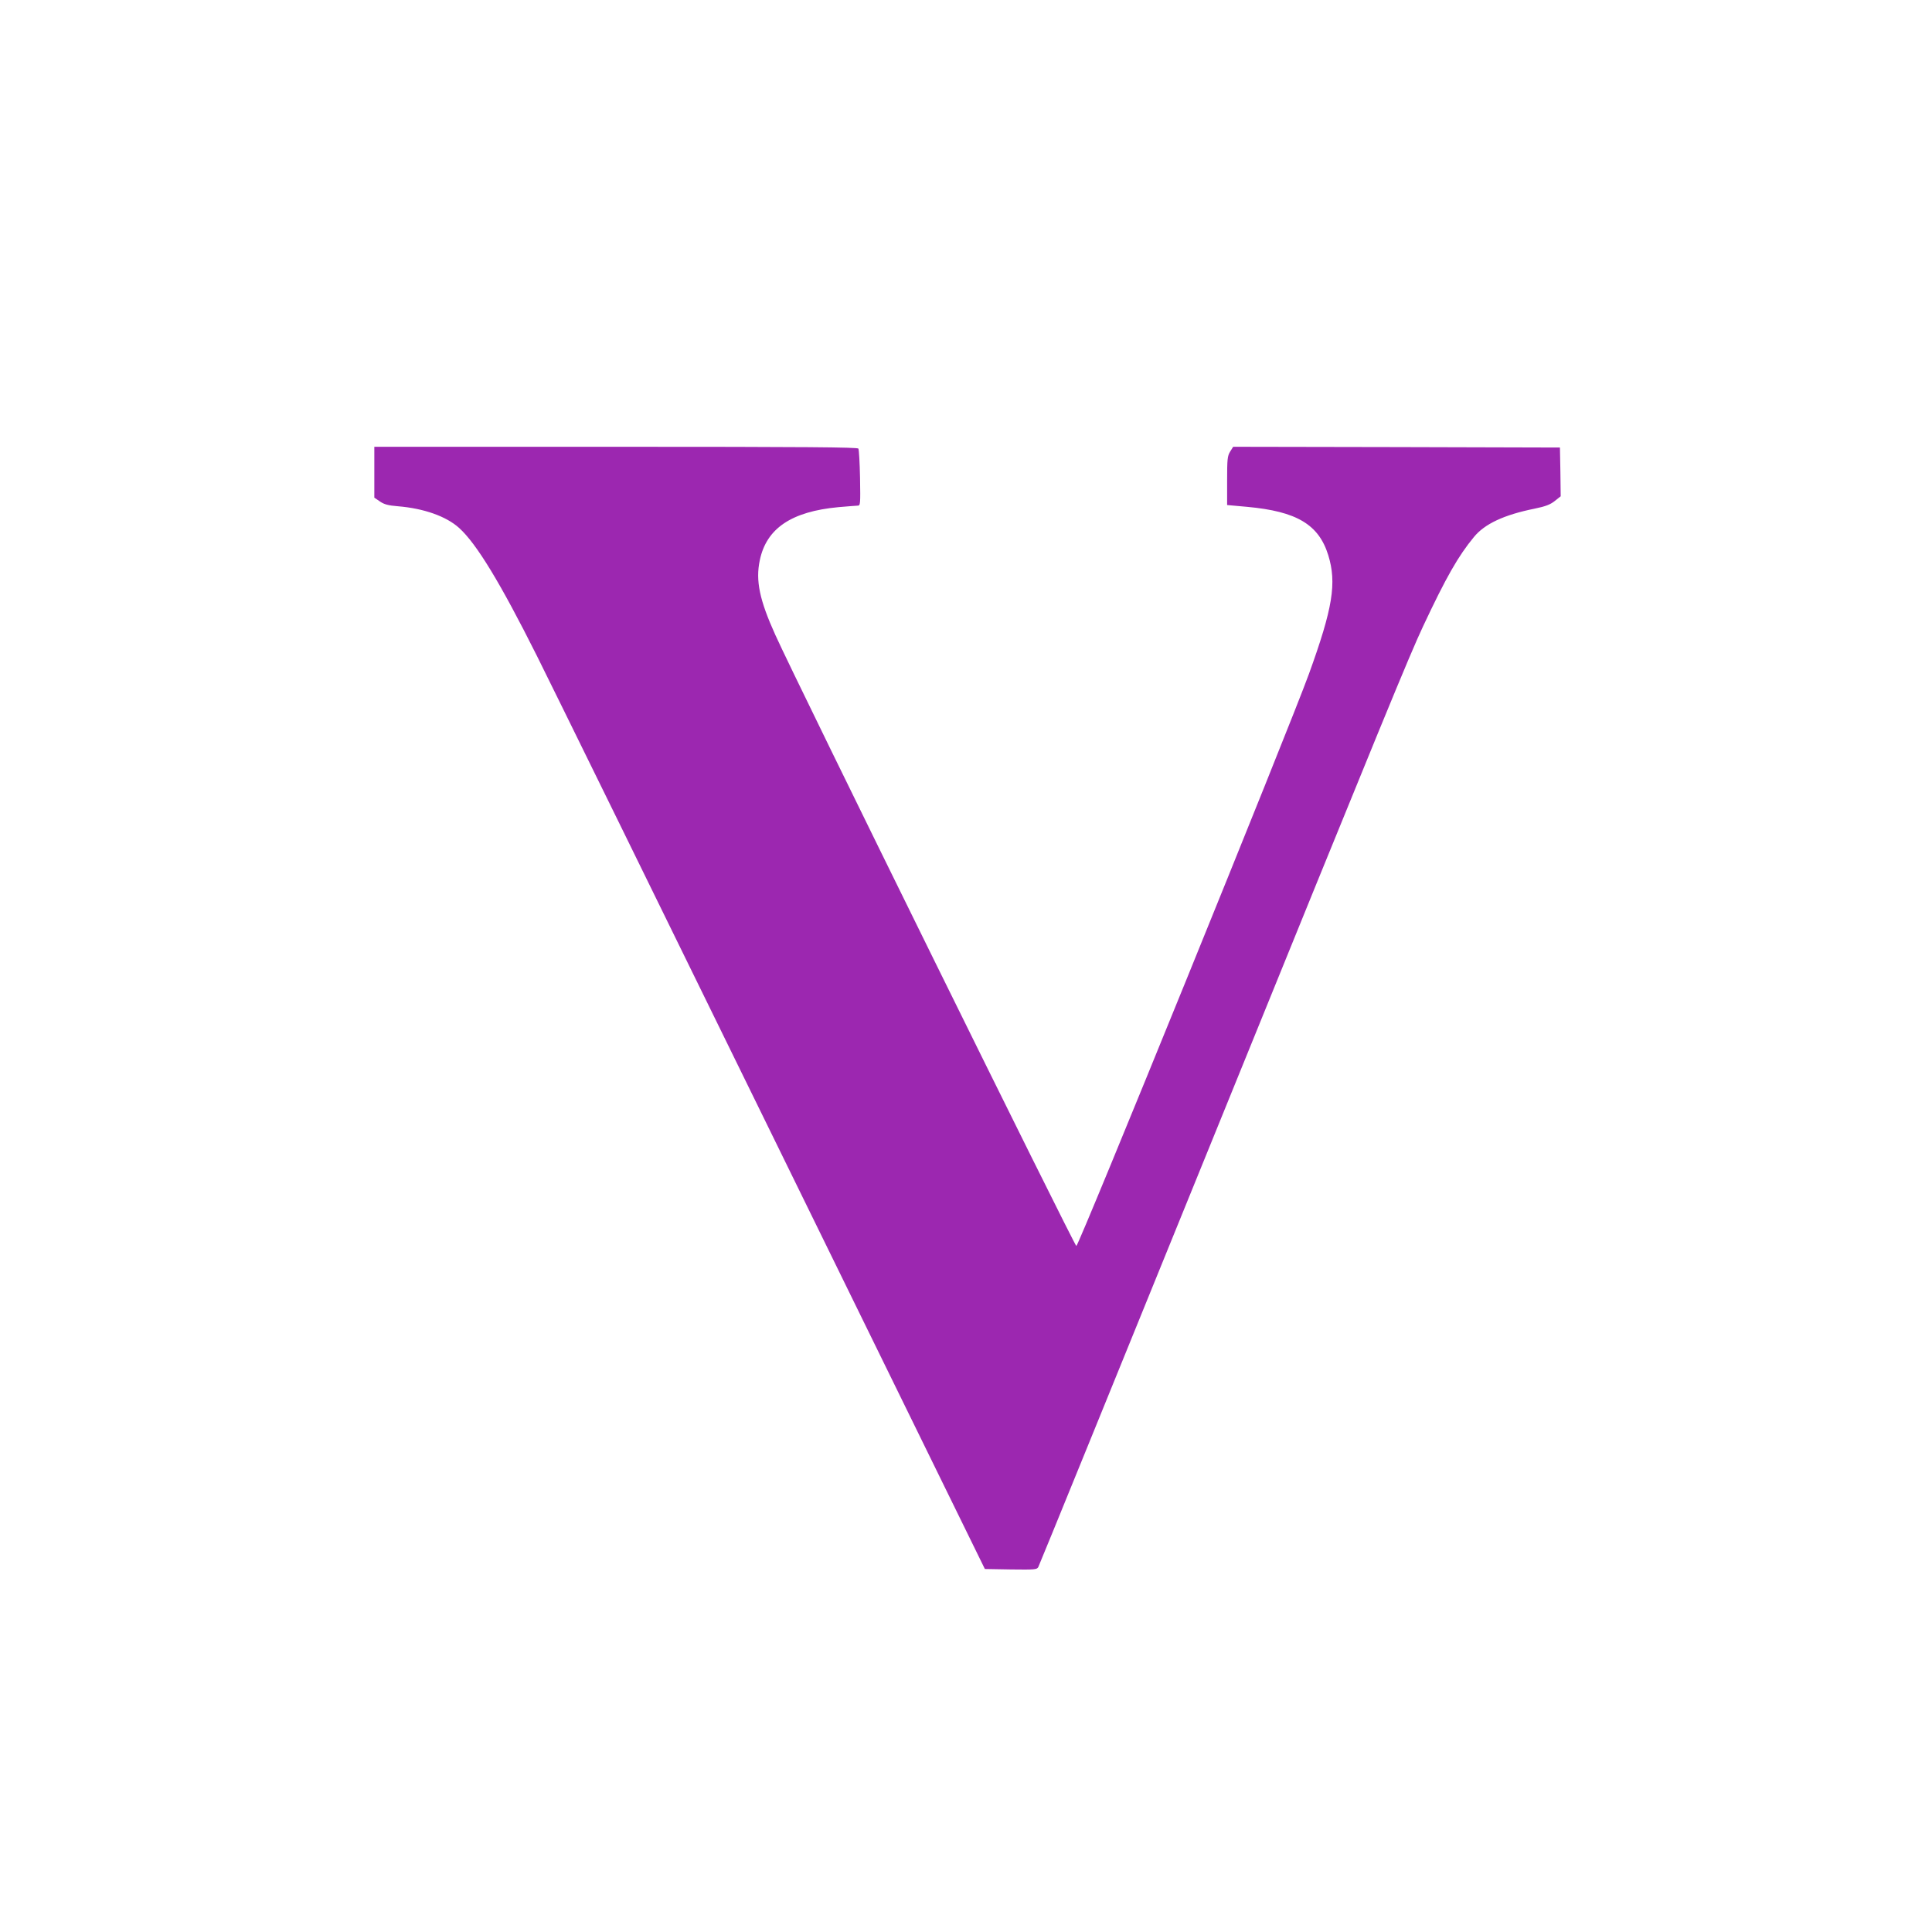 <?xml version="1.0" standalone="no"?>
<!DOCTYPE svg PUBLIC "-//W3C//DTD SVG 20010904//EN"
 "http://www.w3.org/TR/2001/REC-SVG-20010904/DTD/svg10.dtd">
<svg version="1.0" xmlns="http://www.w3.org/2000/svg"
 width="1280pt" height="1280pt" viewBox="0 0 1280 1280"
 preserveAspectRatio="xMidYMid meet">
<g transform="translate(0,1280) scale(0.1,-0.1)"
fill="#9c27b0" stroke="none">
<path d="M2480 9671 l0 -168 38 -26 c28 -19 55 -26 117 -31 173 -14 322 -67
407 -144 115 -104 272 -362 515 -847 96 -192 803 -1632 1571 -3200 l1397
-2850 172 -3 c159 -2 173 -1 182 16 6 10 523 1281 1150 2823 1148 2826 1309
3217 1399 3409 153 326 233 466 337 592 71 87 199 147 402 188 73 15 104 27
134 51 l39 31 -2 162 -3 161 -1083 3 -1082 2 -20 -32 c-18 -29 -20 -51 -20
-193 l0 -161 133 -12 c328 -30 474 -117 537 -320 57 -185 30 -351 -128 -787
-128 -353 -1525 -3790 -1541 -3790 -12 0 -1856 3741 -1994 4048 -105 232 -132
360 -103 496 44 210 209 322 521 351 61 5 118 10 128 10 17 0 18 11 15 183 -2
100 -7 188 -11 195 -7 9 -339 12 -1608 12 l-1599 0 0 -169z"/>
</g>
</svg>
